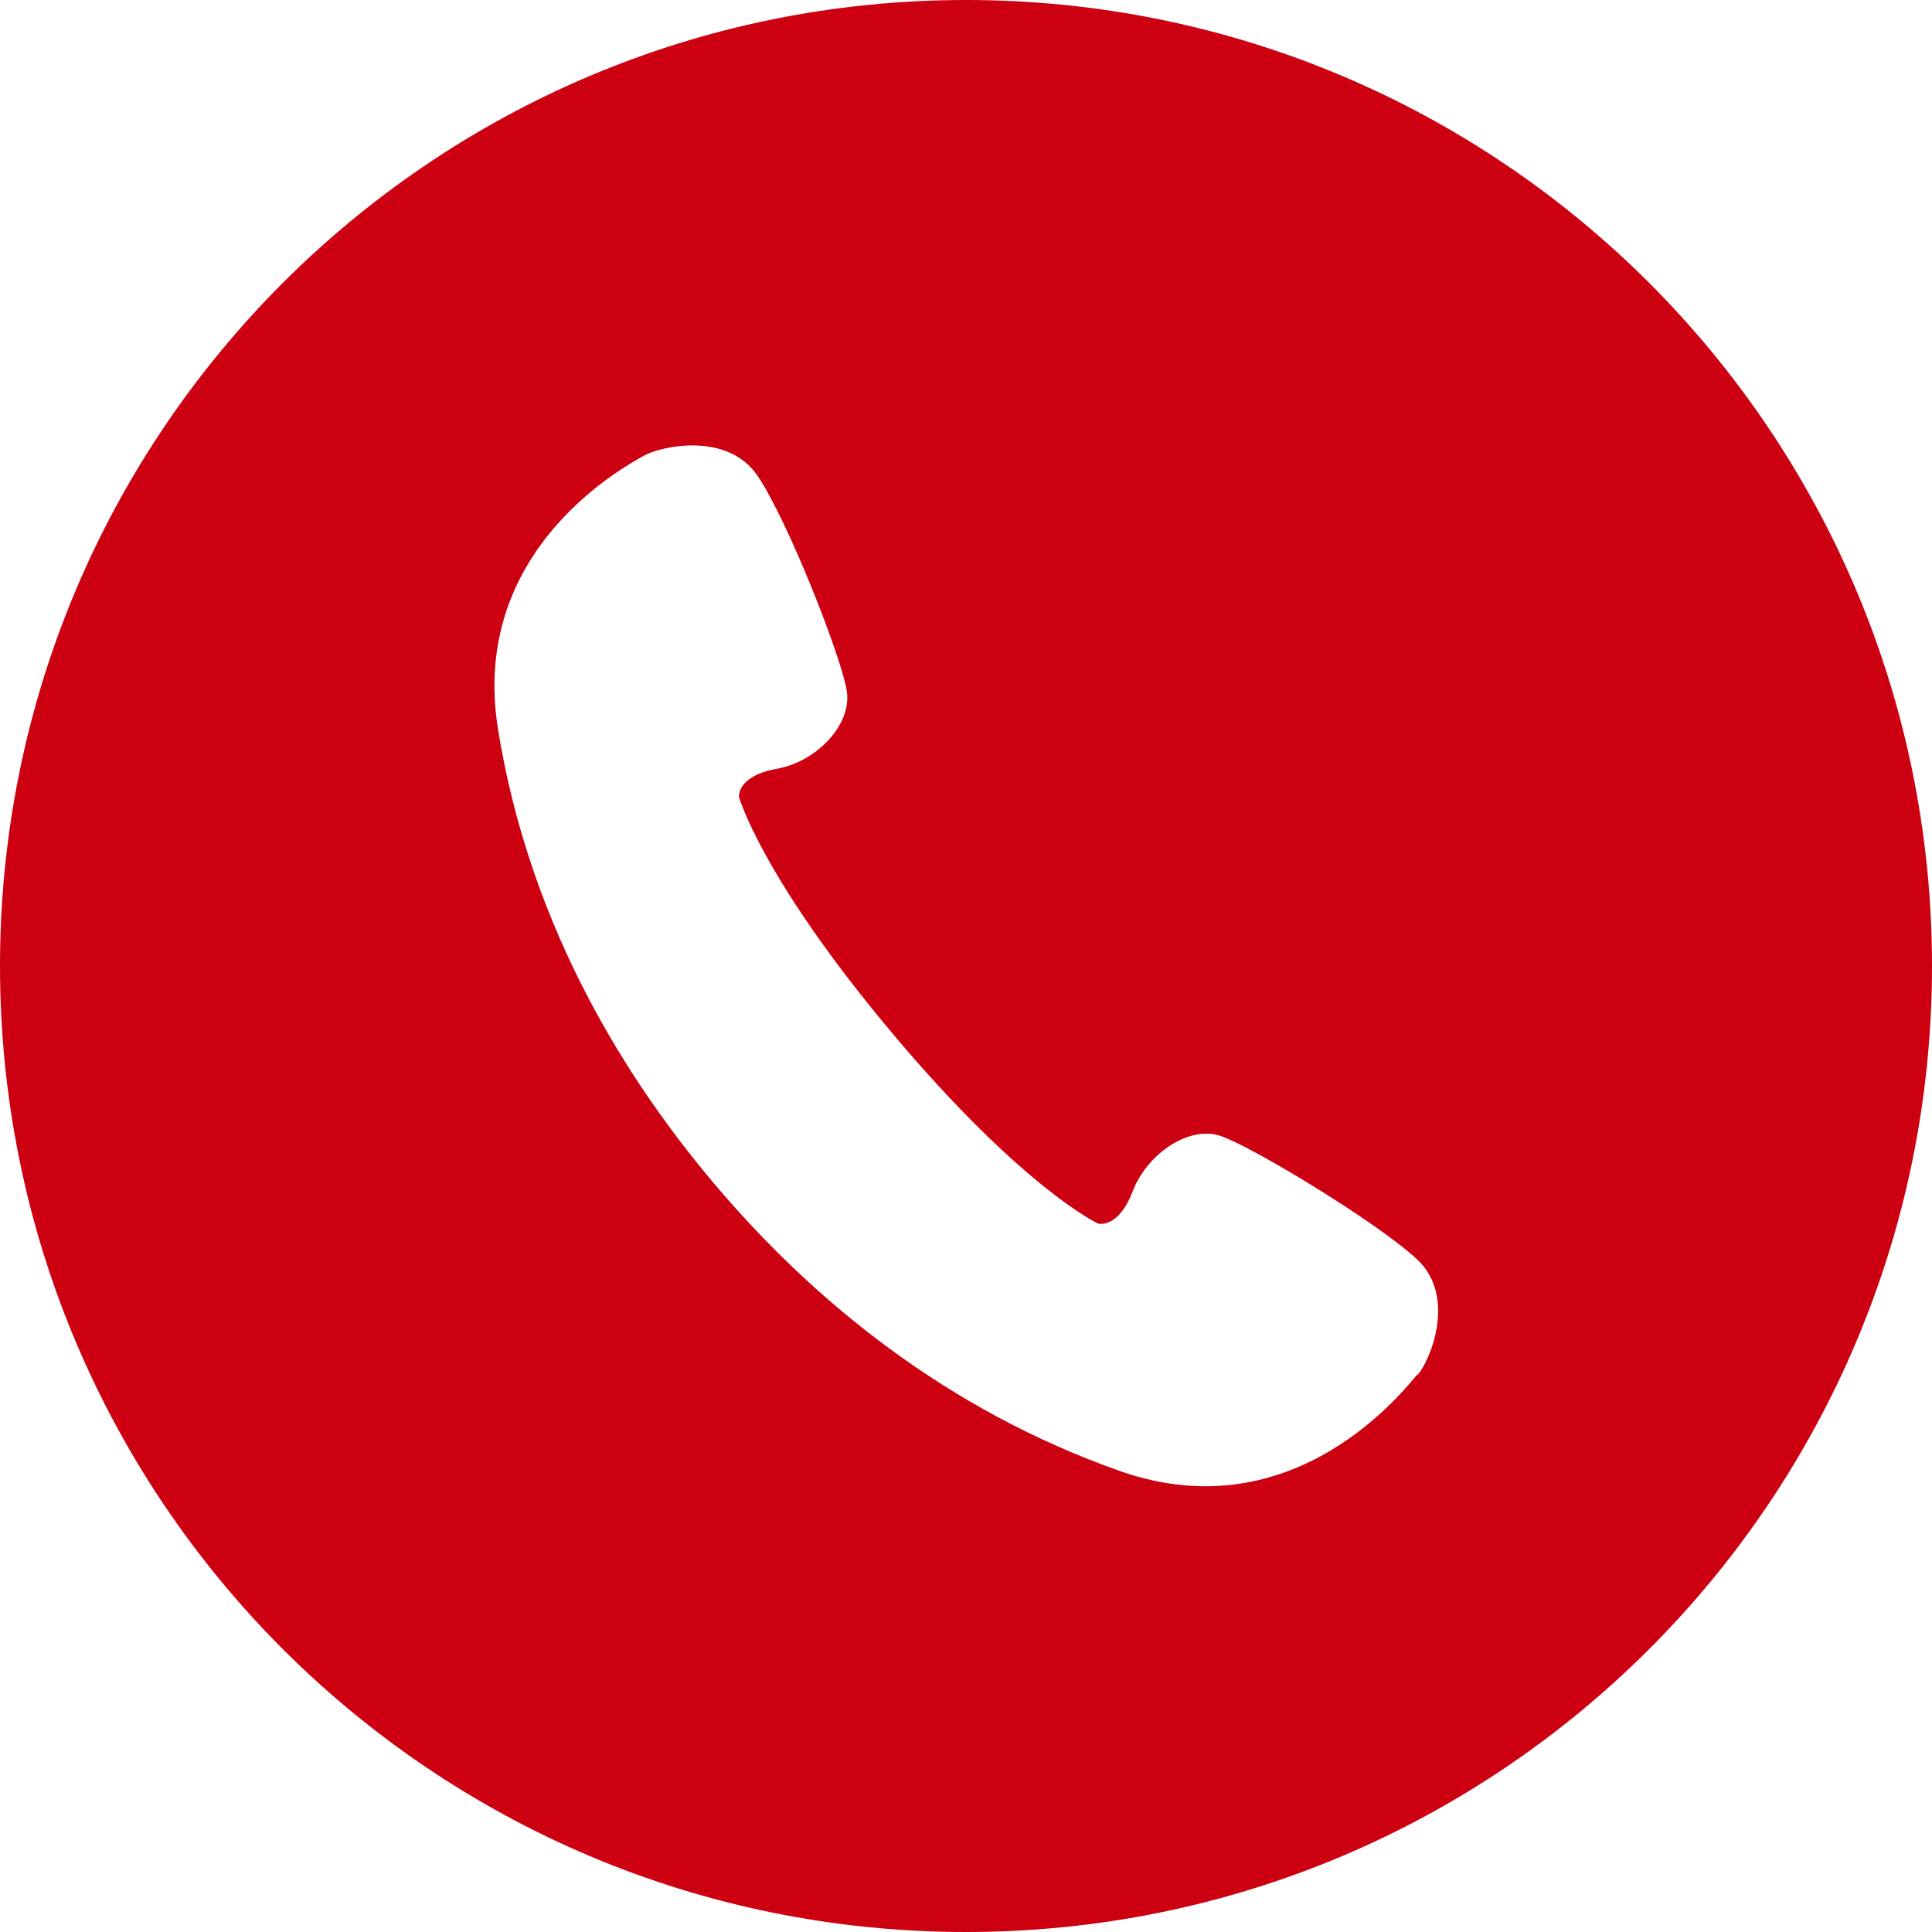 <?xml version="1.0" encoding="UTF-8"?><svg id="_レイヤー_1" xmlns="http://www.w3.org/2000/svg" viewBox="0 0 24 24"><defs><style>.cls-1{fill:#cd0012;stroke-width:0px;}</style></defs><path class="cls-1" d="m12,0C5.37,0,0,5.37,0,12s5.37,12,12,12,12-5.37,12-12S18.63,0,12,0Zm5.61,17.07c-.15.17-1.51,1.96-3.68,1.21-2.17-.76-3.84-2.13-5.07-3.59-1.23-1.46-2.3-3.34-2.67-5.61-.38-2.27,1.62-3.31,1.81-3.42.19-.11,1.03-.31,1.41.25.38.56,1.05,2.27,1.11,2.68.06.41-.37.87-.87.96-.5.09-.47.35-.47.35,0,0,.28,1,1.9,2.93,1.62,1.93,2.56,2.37,2.56,2.37,0,0,.25.07.43-.4.18-.47.7-.82,1.09-.69s1.96,1.08,2.45,1.54c.49.47.15,1.26,0,1.43Z"/></svg>